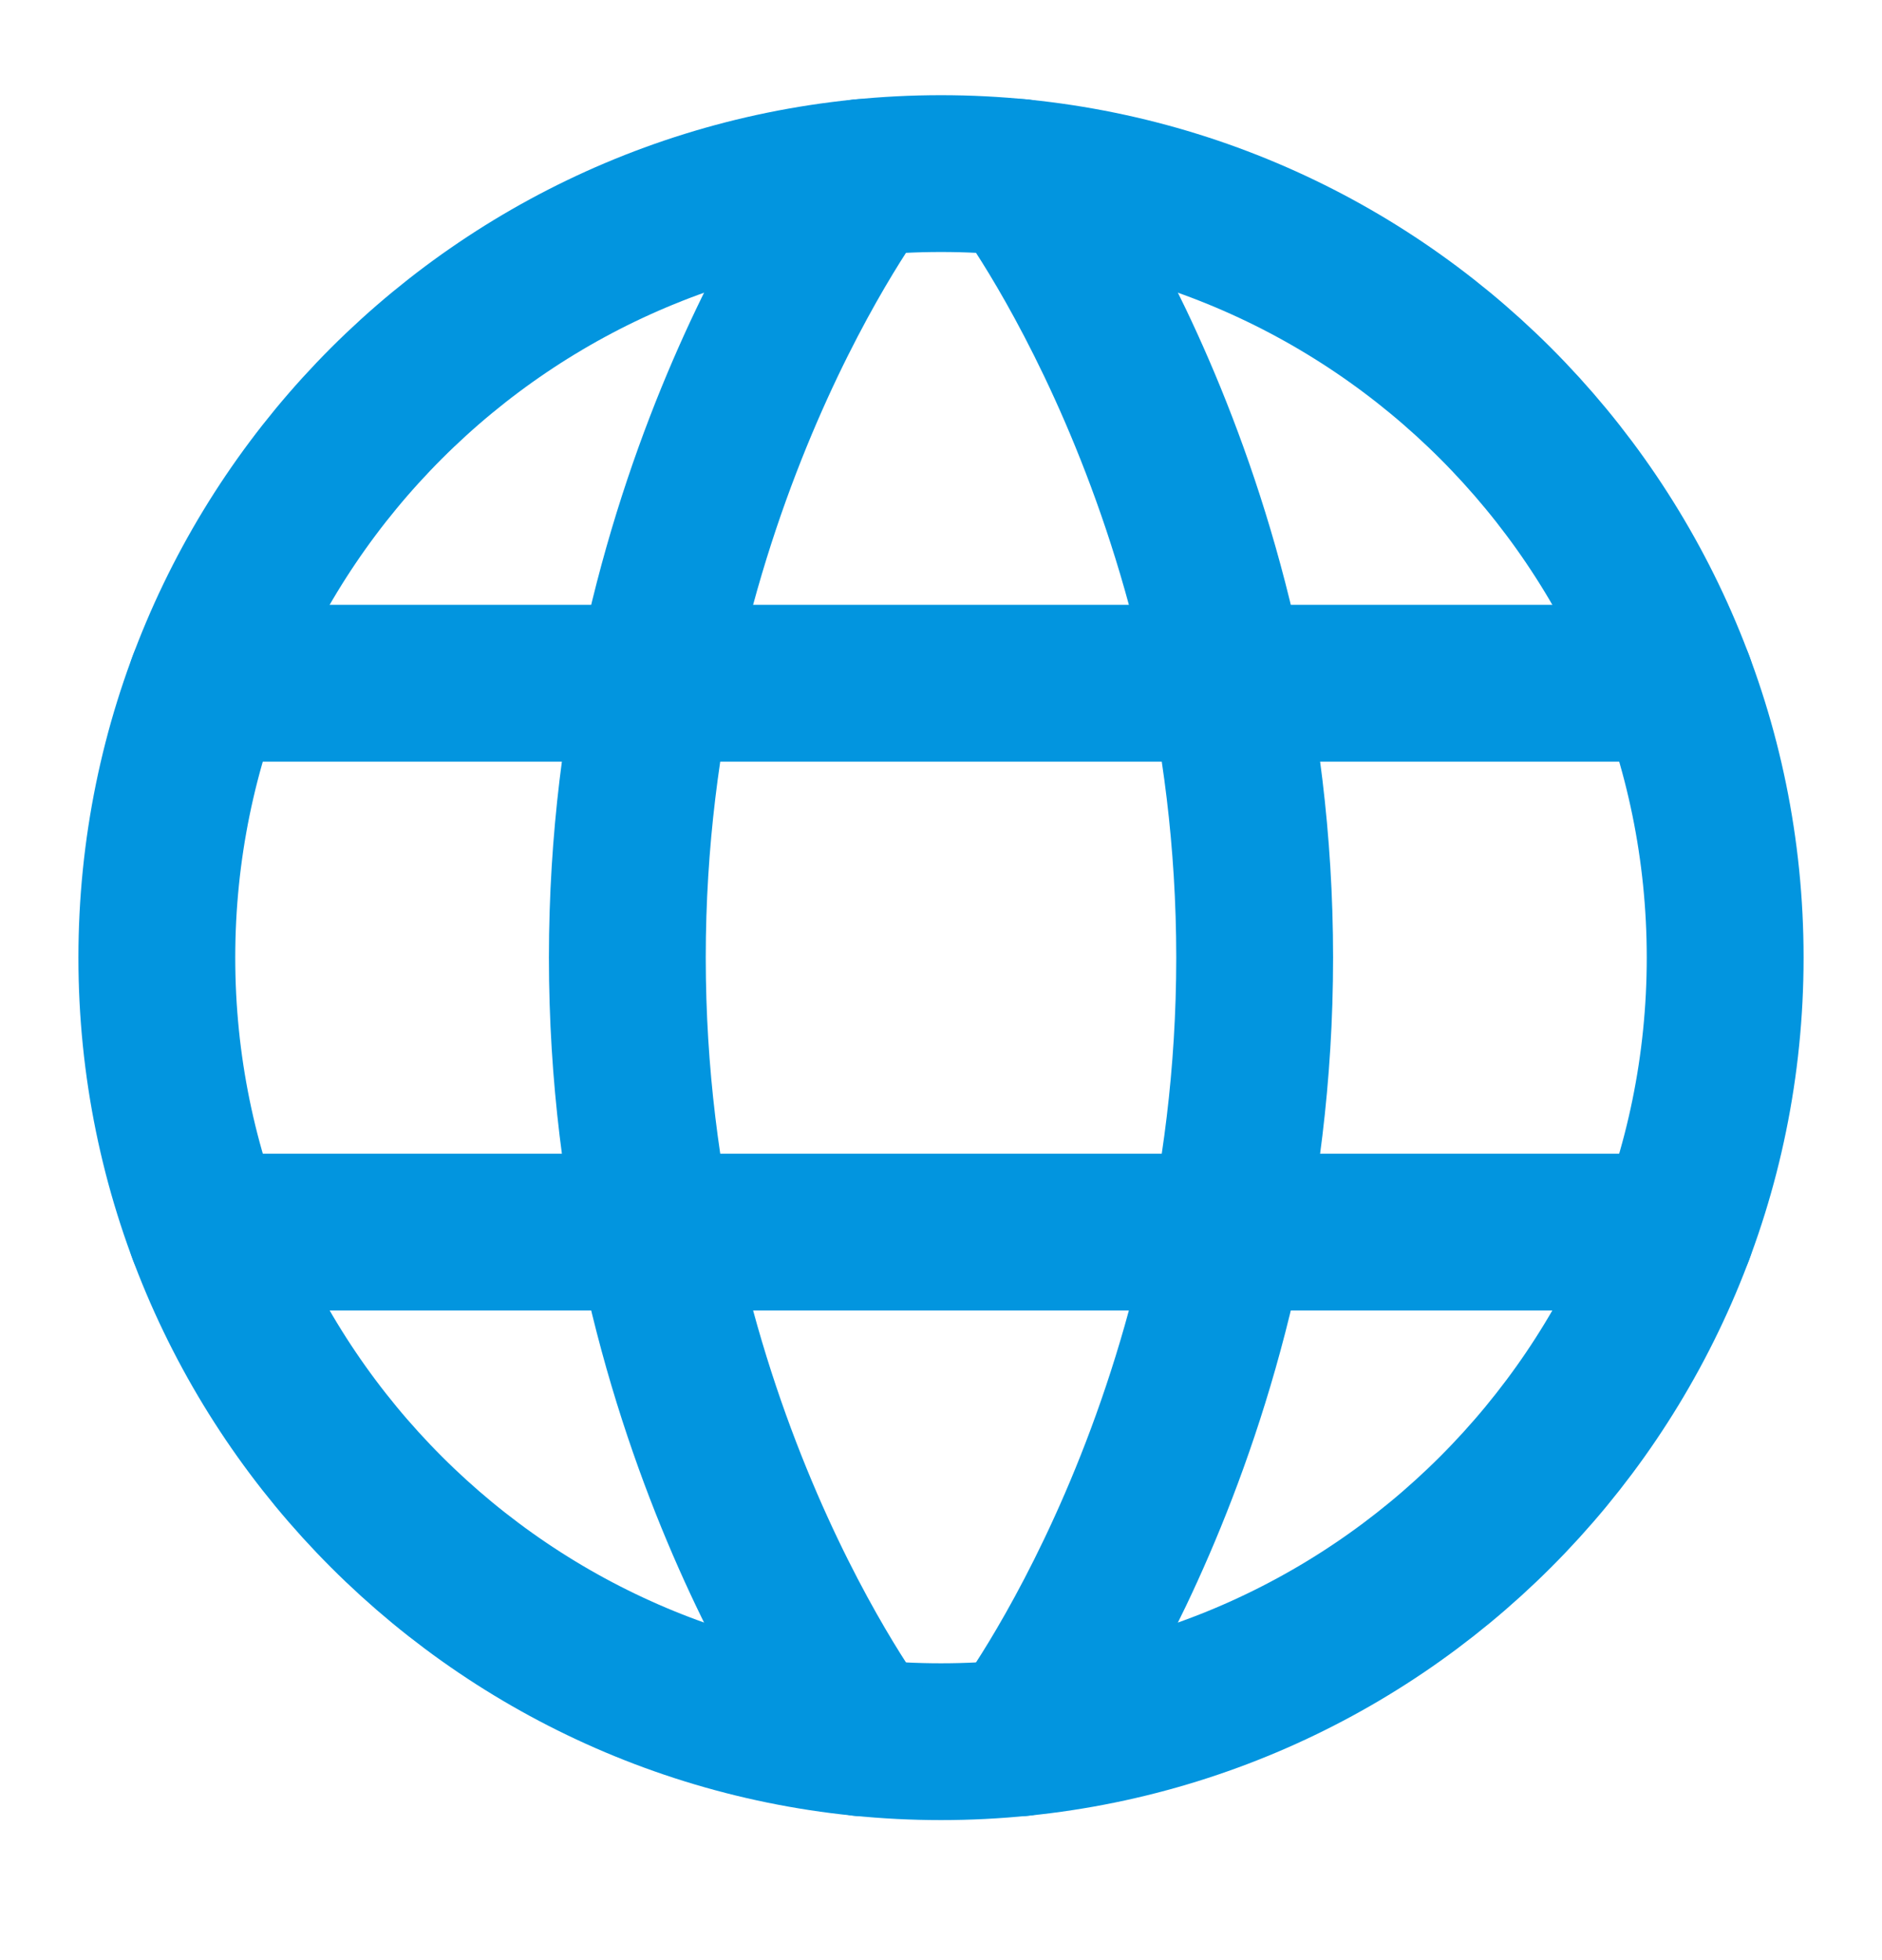 <svg xmlns="http://www.w3.org/2000/svg" fill="none" viewBox="0 0 24 25" height="25" width="24">
<path stroke-linejoin="round" stroke-linecap="round" stroke-width="2" stroke="#0295DF" d="M2 12.214C2 17.737 6.477 22.214 12 22.214C17.523 22.214 22 17.737 22 12.214C22 6.691 17.523 2.214 12 2.214C6.477 2.214 2 6.691 2 12.214Z"></path>
<path stroke-linejoin="round" stroke-linecap="round" stroke-width="2" stroke="#0295DF" d="M13 2.263C13 2.263 16 6.214 16 12.214C16 18.214 13 22.165 13 22.165"></path>
<path stroke-linejoin="round" stroke-linecap="round" stroke-width="2" stroke="#0295DF" d="M11 22.165C11 22.165 8 18.214 8 12.214C8 6.214 11 2.263 11 2.263"></path>
<path stroke-linejoin="round" stroke-linecap="round" stroke-width="2" stroke="#0295DF" d="M2.63 15.714H21.37"></path>
<path stroke-linejoin="round" stroke-linecap="round" stroke-width="2" stroke="#0295DF" d="M2.63 8.714H21.37"></path>
</svg>
